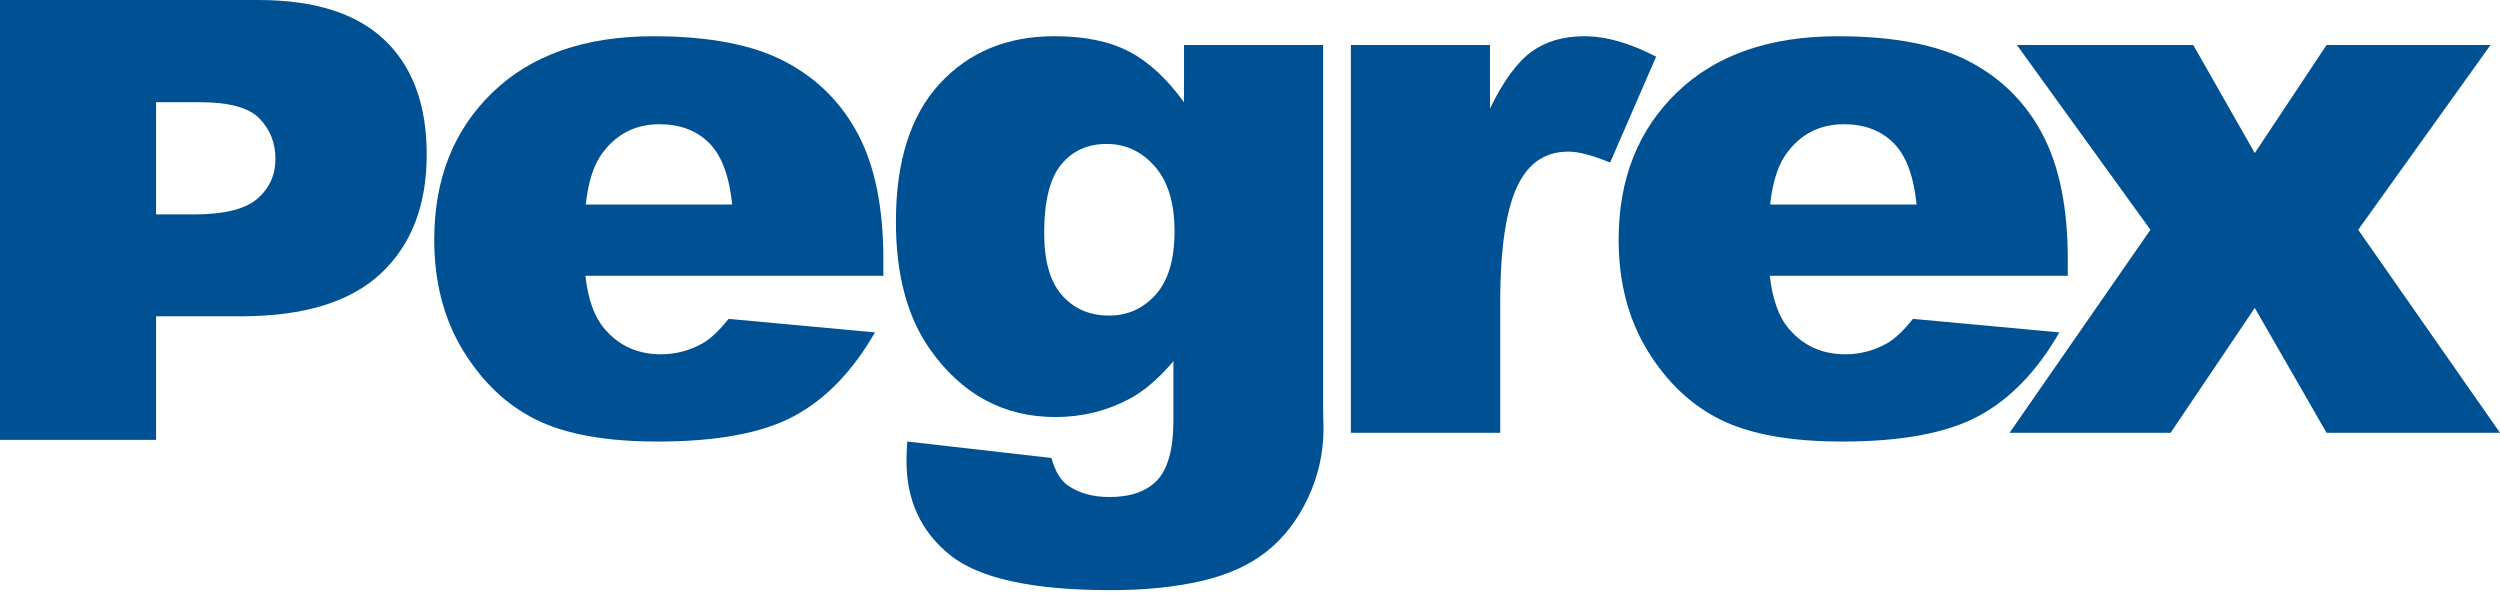 <?xml version="1.0" encoding="utf-8"?>
<!-- Generator: Adobe Illustrator 16.0.0, SVG Export Plug-In . SVG Version: 6.00 Build 0)  -->
<!DOCTYPE svg PUBLIC "-//W3C//DTD SVG 1.0//EN" "http://www.w3.org/TR/2001/REC-SVG-20010904/DTD/svg10.dtd">
<svg version="1.0" id="Layer_1" xmlns="http://www.w3.org/2000/svg" xmlns:xlink="http://www.w3.org/1999/xlink" x="0px" y="0px"
	 width="190px" height="45.268px" viewBox="0 0 190 45.268" enable-background="new 0 0 190 45.268" xml:space="preserve">
<g>
	<path fill="#005094" d="M67.136,20.959H44.491c0.203,1.813,0.693,3.164,1.471,4.052c1.091,1.276,2.516,1.915,4.274,1.915
		c1.11,0,2.164-0.277,3.164-0.833c0.61-0.351,1.267-0.971,1.97-1.859l11.128,1.027c-1.703,2.96-3.756,5.084-6.161,6.368
		c-2.406,1.286-5.856,1.929-10.352,1.929c-3.904,0-6.975-0.55-9.213-1.65s-4.093-2.849-5.564-5.246
		c-1.471-2.396-2.206-5.212-2.206-8.45c0-4.607,1.475-8.334,4.426-11.184c2.95-2.849,7.025-4.274,12.224-4.274
		c4.218,0,7.548,0.638,9.99,1.915c2.442,1.276,4.302,3.127,5.578,5.55c1.277,2.424,1.915,5.578,1.915,9.463V20.959z M55.647,15.548
		c-0.222-2.183-0.81-3.747-1.762-4.69c-0.954-0.944-2.207-1.416-3.761-1.416c-1.795,0-3.229,0.712-4.301,2.137
		c-0.685,0.888-1.12,2.21-1.304,3.968H55.647z"/>
	<path fill="#005094" d="M89.986,3.42h10.572v27.833l0.028,1.305c0,1.851-0.393,3.612-1.18,5.286
		c-0.786,1.675-1.831,3.03-3.136,4.066c-1.304,1.036-2.96,1.785-4.967,2.247c-2.008,0.463-4.306,0.694-6.896,0.694
		c-5.92,0-9.986-0.888-12.197-2.664c-2.211-1.776-3.316-4.153-3.316-7.132c0-0.37,0.018-0.869,0.056-1.499l10.961,1.249
		c0.278,1.018,0.703,1.721,1.277,2.109c0.833,0.574,1.877,0.86,3.136,0.86c1.627,0,2.844-0.435,3.649-1.305
		c0.805-0.869,1.207-2.387,1.207-4.551v-4.468c-1.11,1.314-2.22,2.267-3.33,2.858c-1.739,0.926-3.617,1.387-5.633,1.387
		c-3.941,0-7.123-1.721-9.546-5.161c-1.72-2.442-2.581-5.67-2.581-9.685c0-4.588,1.11-8.084,3.33-10.49
		c2.22-2.405,5.125-3.608,8.714-3.608c2.293,0,4.185,0.389,5.675,1.166c1.489,0.777,2.881,2.063,4.177,3.857V3.42z M79.357,17.712
		c0,2.128,0.453,3.705,1.36,4.731c0.906,1.027,2.1,1.54,3.58,1.54c1.406,0,2.585-0.531,3.539-1.596
		c0.953-1.063,1.429-2.668,1.429-4.814s-0.5-3.788-1.499-4.926c-0.999-1.138-2.22-1.707-3.663-1.707s-2.595,0.523-3.455,1.568
		C79.788,13.554,79.357,15.289,79.357,17.712z"/>
	<path fill="#005094" d="M102.665,3.42h10.573V8.25c1.018-2.091,2.067-3.529,3.15-4.315c1.082-0.786,2.418-1.18,4.01-1.18
		c1.665,0,3.486,0.519,5.467,1.554l-3.497,8.048c-1.332-0.555-2.386-0.833-3.164-0.833c-1.479,0-2.626,0.61-3.44,1.832
		c-1.166,1.72-1.748,4.94-1.748,9.657v9.88h-11.351V3.42z"/>
	<path fill="#005094" d="M157.151,20.959h-22.645c0.203,1.813,0.693,3.164,1.472,4.052c1.091,1.276,2.515,1.915,4.273,1.915
		c1.109,0,2.164-0.277,3.163-0.833c0.61-0.351,1.268-0.971,1.97-1.859l11.129,1.027c-1.703,2.96-3.757,5.084-6.161,6.368
		c-2.405,1.286-5.855,1.929-10.352,1.929c-3.903,0-6.975-0.55-9.213-1.65c-2.239-1.101-4.093-2.849-5.564-5.246
		c-1.47-2.396-2.206-5.212-2.206-8.45c0-4.607,1.476-8.334,4.427-11.184c2.95-2.849,7.025-4.274,12.225-4.274
		c4.218,0,7.548,0.638,9.989,1.915c2.442,1.276,4.303,3.127,5.578,5.55c1.277,2.424,1.915,5.578,1.915,9.463V20.959z
		 M145.662,15.548c-0.221-2.183-0.809-3.747-1.762-4.69c-0.953-0.944-2.206-1.416-3.76-1.416c-1.795,0-3.229,0.712-4.302,2.137
		c-0.686,0.888-1.12,2.21-1.305,3.968H145.662z"/>
	<path fill="#005094" d="M153.284,3.42h13.403l4.676,8.214l5.455-8.214h12.46l-10.055,14.042L190,32.893h-13.182l-5.455-9.491
		l-6.396,9.491h-12.238l10.704-15.43L153.284,3.42z"/>
	<path fill="#005094" d="M0,0h19.631c4.275,0,7.477,1.017,9.607,3.05c2.129,2.034,3.193,4.928,3.193,8.682
		c0,3.858-1.16,6.874-3.48,9.046c-2.321,2.173-5.862,3.259-10.624,3.259h-6.466v9.395H0V0z M11.861,16.294h2.894
		c2.277,0,3.875-0.395,4.797-1.186c0.921-0.791,1.381-1.803,1.381-3.038c0-1.199-0.4-2.216-1.199-3.05
		c-0.799-0.834-2.303-1.251-4.51-1.251h-3.363V16.294z"/>
</g>
</svg>

